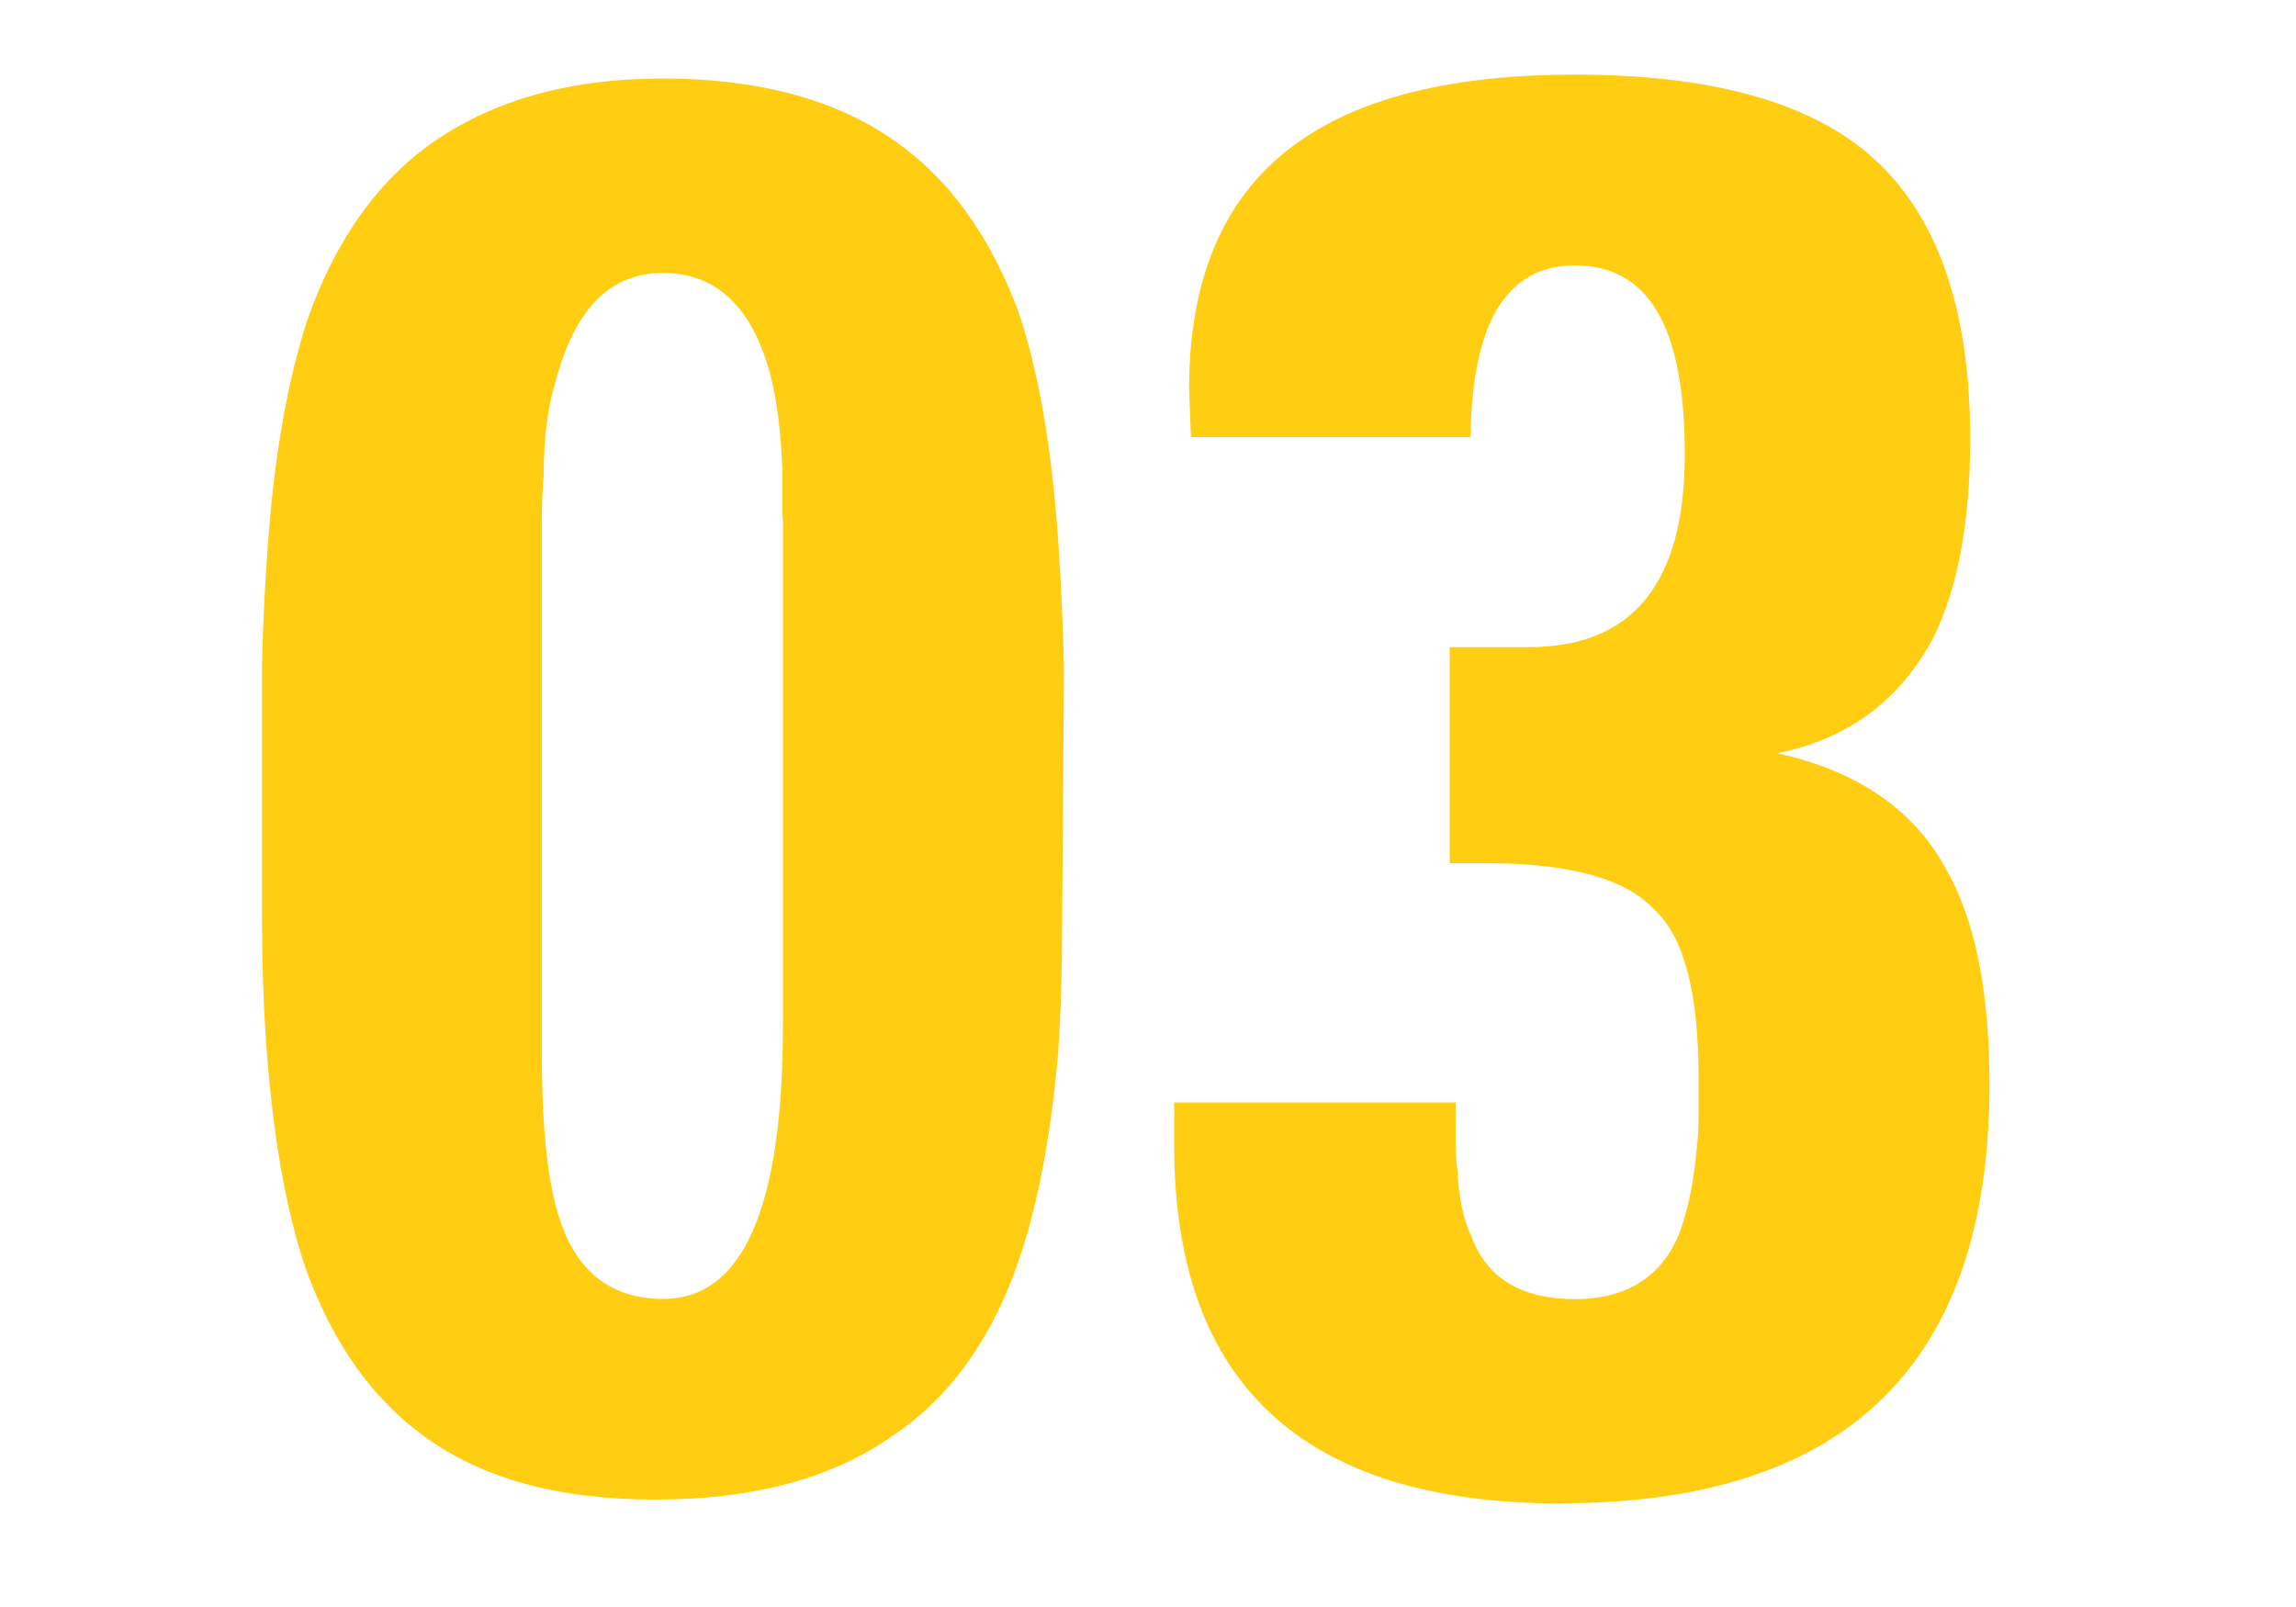 <?xml version="1.0" encoding="UTF-8"?>
<svg id="ol" xmlns="http://www.w3.org/2000/svg" viewBox="0 0 100 70">
  <defs>
    <style>
      .cls-1 {
        fill: #ffcd11;
        stroke-width: 0px;
      }
    </style>
  </defs>
  <path class="cls-1" d="m46.26,40.29c0,2.02-.06,3.86-.17,5.54-.34,3.92-.98,7.14-1.93,9.66-1.18,3.14-2.94,5.49-5.29,7.06-2.63,1.85-6.08,2.77-10.33,2.77s-7.56-.92-10.08-2.77c-2.24-1.62-3.95-4.03-5.12-7.22-.9-2.63-1.48-5.99-1.76-10.08-.11-1.62-.17-3.47-.17-5.54v-10.75c.05-1.96.14-3.67.25-5.12.28-3.98.87-7.31,1.76-10,1.18-3.3,2.91-5.79,5.21-7.48,2.69-1.96,6.1-2.94,10.25-2.94s7.59.92,10.16,2.77c2.3,1.62,4.06,4.06,5.29,7.31.9,2.63,1.48,5.99,1.76,10.08.11,1.57.2,3.42.25,5.54l-.08,11.17Zm-12.18-17.72v-2.02c-.06-1.62-.22-3-.5-4.12-.78-3.02-2.35-4.54-4.7-4.54s-3.86,1.6-4.7,4.79c-.34,1.12-.5,2.46-.5,4.03-.06.62-.08,1.26-.08,1.93v23.35c0,3.3.28,5.74.84,7.31.78,2.19,2.27,3.28,4.45,3.28,3.47,0,5.21-3.98,5.21-11.93v-22.09Z"/>
  <path class="cls-1" d="m68.02,65.49c-11.26,0-16.88-5.21-16.88-15.62v-1.85h12.26v1.6c0,.56.03,1.04.08,1.43.06,1.12.25,2.04.59,2.77.67,1.85,2.18,2.77,4.54,2.77s4.03-1.12,4.7-3.36c.28-.9.48-1.96.59-3.19.06-.5.08-1.04.08-1.6v-1.51c0-3.7-.64-6.13-1.93-7.31-1.23-1.34-3.67-2.02-7.31-2.02h-1.6v-9.41h3.44c4.54,0,6.8-2.8,6.8-8.4s-1.6-8.23-4.79-8.23c-2.97,0-4.48,2.49-4.54,7.48h-12.18l-.08-2.1c0-4.98,1.62-8.6,4.87-10.83,2.74-1.9,6.72-2.86,11.93-2.86,5.82,0,10.08,1.15,12.77,3.44,2.97,2.52,4.45,6.66,4.45,12.43,0,3.58-.53,6.47-1.6,8.65-1.46,2.74-3.72,4.42-6.8,5.04,3.53.78,5.99,2.49,7.39,5.12,1.23,2.18,1.85,5.29,1.85,9.32,0,12.15-6.22,18.23-18.65,18.23Z"/>
</svg>